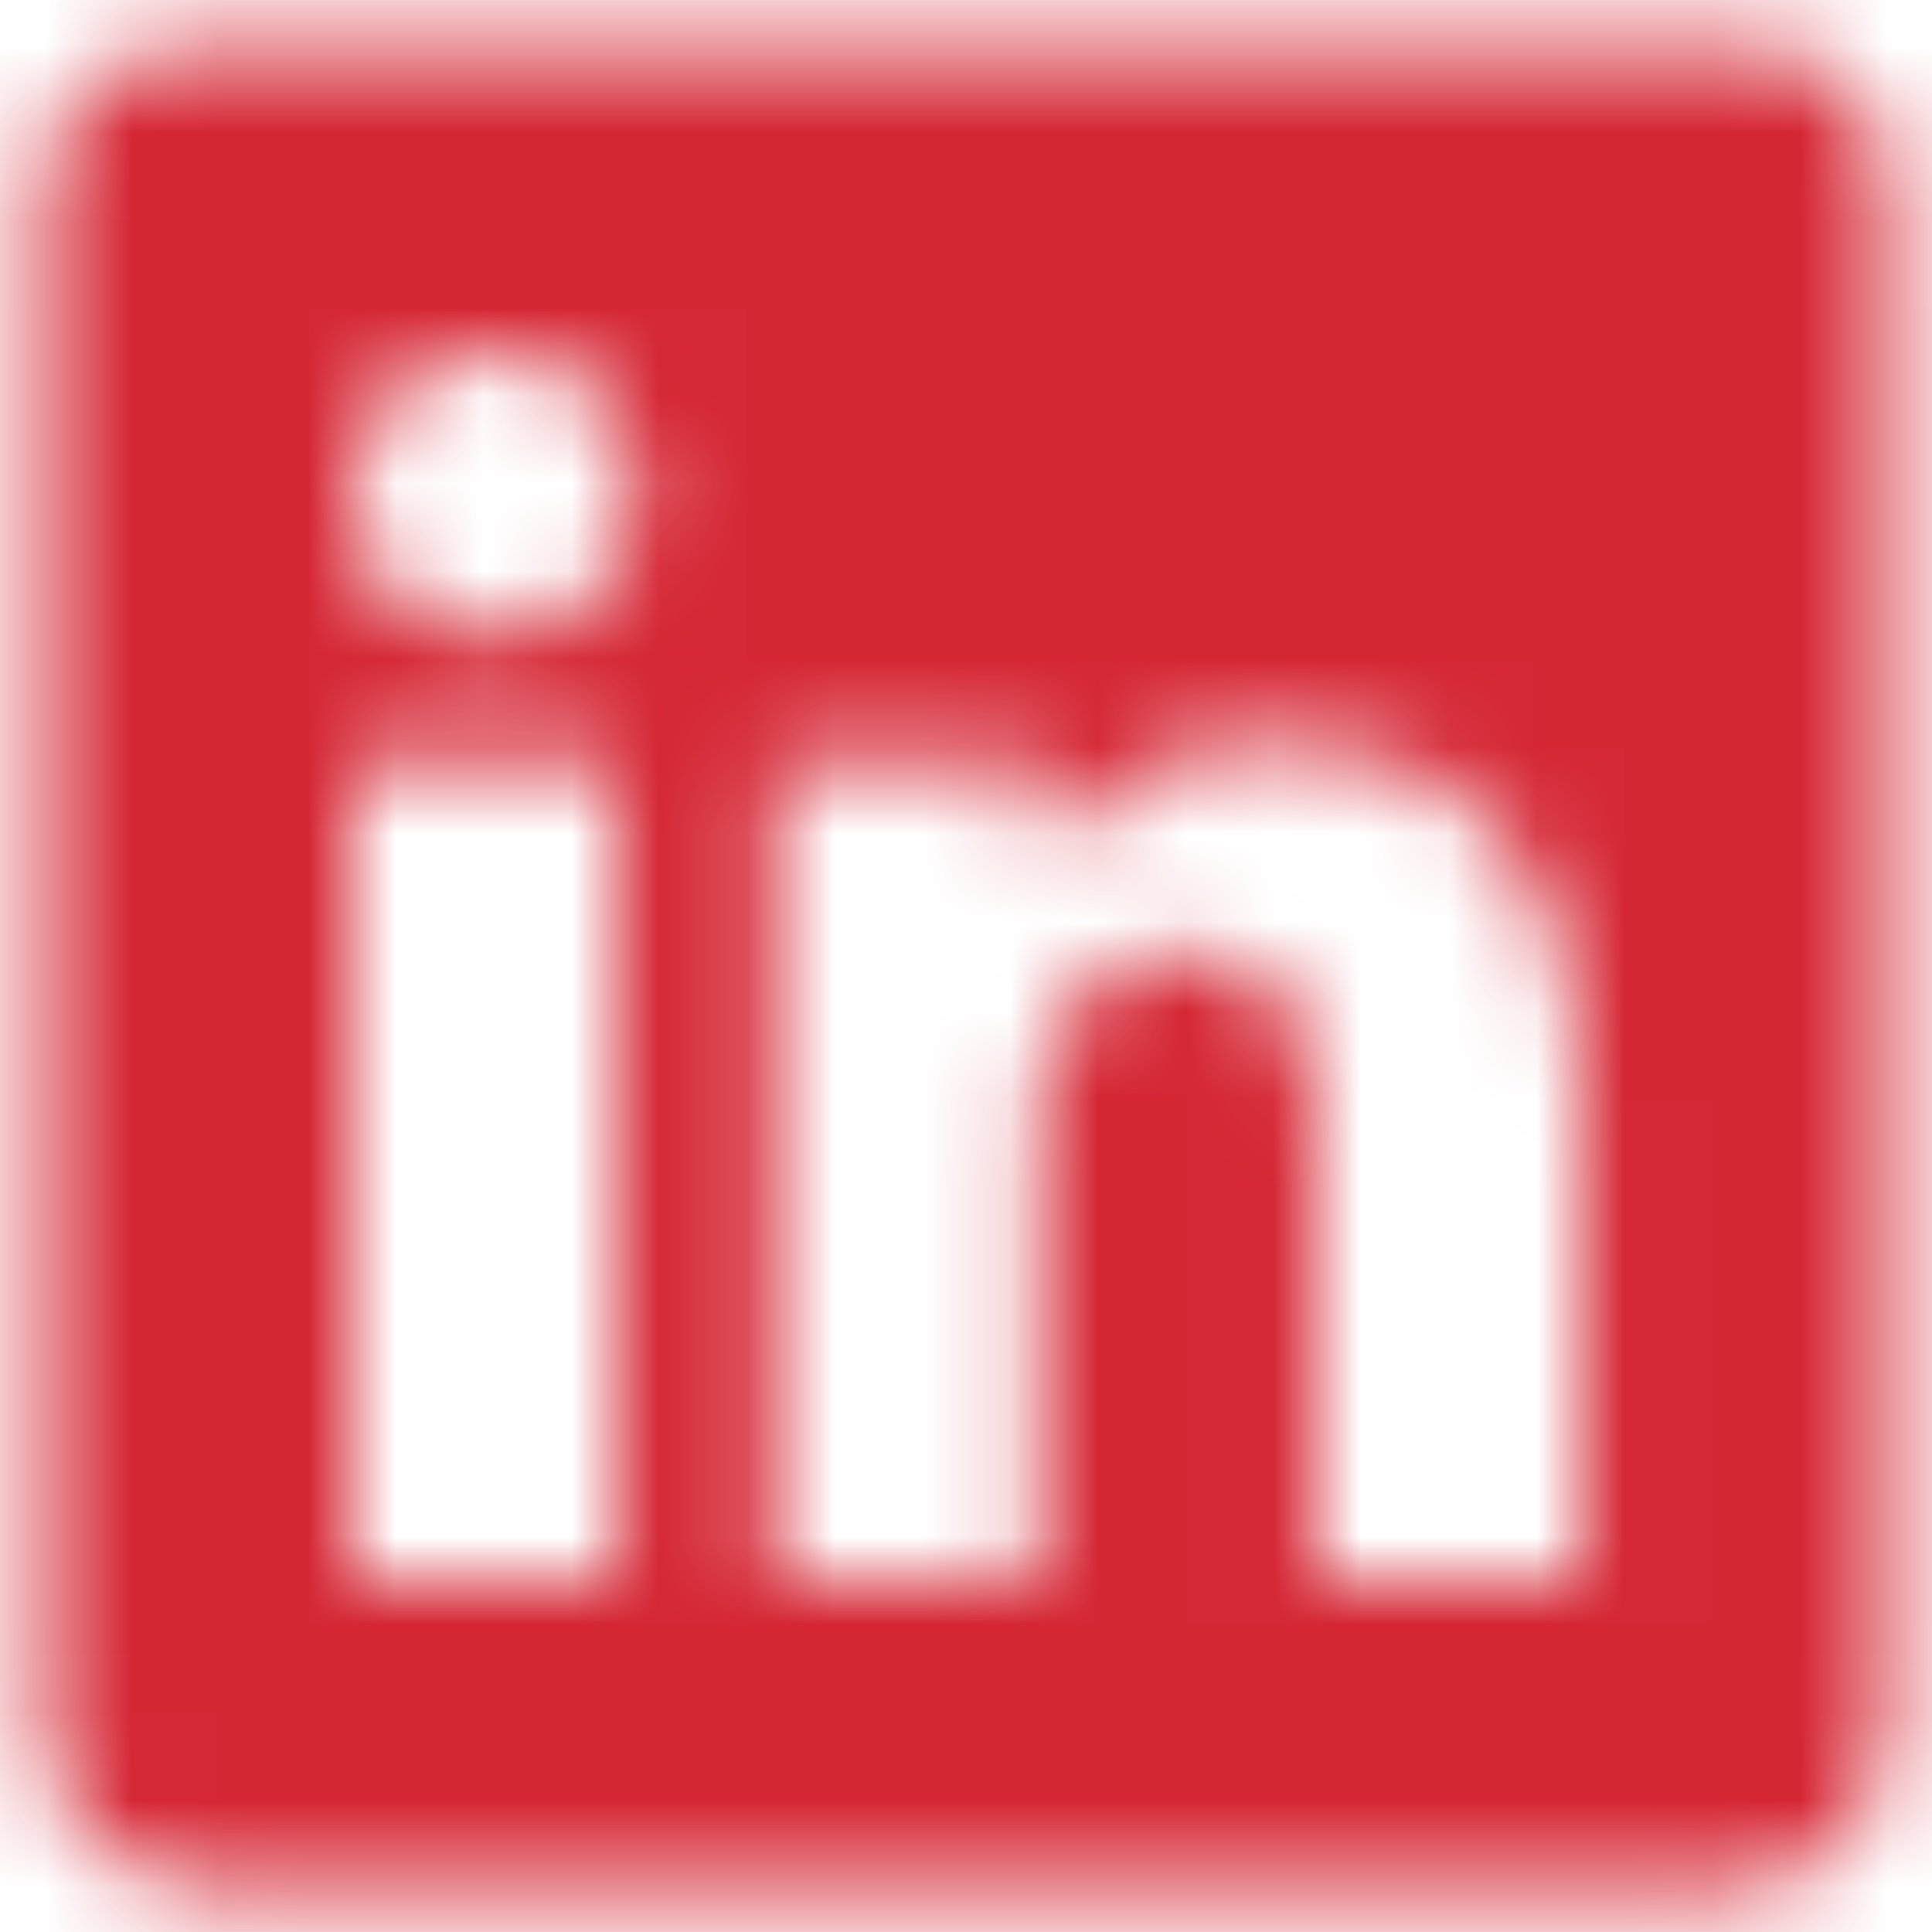 <?xml version="1.0" encoding="UTF-8"?>
<svg width="22px" height="22px" viewBox="0 0 22 22" version="1.1" xmlns="http://www.w3.org/2000/svg" xmlns:xlink="http://www.w3.org/1999/xlink">
    <title>icons/linkedin</title>
    <defs>
        <path d="M20.82,1.5 L3.294,1.5 C2.337,1.5 1.5,2.189 1.5,3.135 L1.5,20.7 C1.5,21.652 2.337,22.5 3.294,22.5 L20.815,22.5 C21.778,22.5 22.5,21.646 22.5,20.7 L22.5,3.135 C22.506,2.189 21.778,1.5 20.82,1.5 Z M8.01,19.005 L5.001,19.005 L5.001,9.651 L8.01,9.651 L8.01,19.005 Z M6.609,8.228 L6.588,8.228 C5.625,8.228 5.002,7.512 5.002,6.615 C5.002,5.701 5.641,5.001 6.626,5.001 C7.61,5.001 8.212,5.696 8.234,6.615 C8.234,7.512 7.61,8.228 6.609,8.228 Z M19.005,19.005 L15.996,19.005 L15.996,13.89 C15.996,12.665 15.558,11.828 14.47,11.828 C13.638,11.828 13.146,12.39 12.927,12.938 C12.845,13.135 12.823,13.403 12.823,13.677 L12.823,19.005 L9.815,19.005 L9.815,9.651 L12.823,9.651 L12.823,10.952 C13.261,10.329 13.945,9.432 15.536,9.432 C17.511,9.432 19.005,10.733 19.005,13.54 L19.005,19.005 Z" id="path-1"></path>
    </defs>
    <g id="Components" stroke="none" stroke-width="1" fill="none" fill-rule="evenodd">
        <g id="c-inline-expert" transform="translate(-49, -269)">
            <g id="icons/apps-outline" transform="translate(48, 268)">
                <mask id="mask-2" fill="white">
                    <use xlink:href="#path-1"></use>
                </mask>
                <g id="icons/logo-linkedin" fill-rule="nonzero"></g>
                <g id="Group" mask="url(#mask-2)" fill="#D52634">
                    <g id="atoms/colors/black">
                        <rect id="swatch" x="0" y="0" width="24" height="24"></rect>
                    </g>
                </g>
            </g>
        </g>
    </g>
</svg>